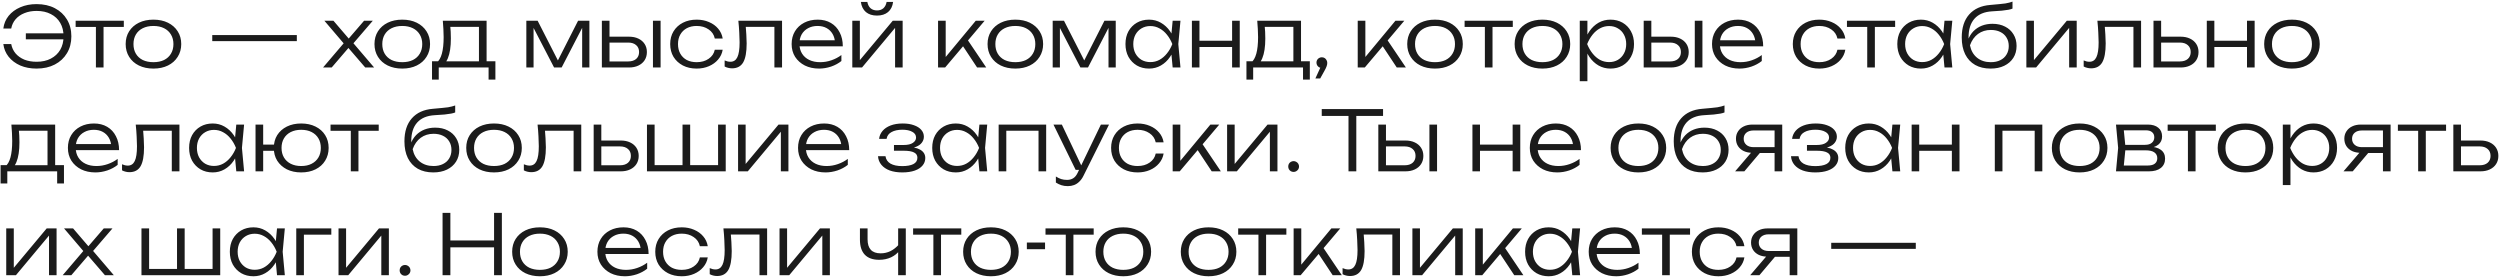 <?xml version="1.0" encoding="UTF-8"?> <svg xmlns="http://www.w3.org/2000/svg" width="963" height="107" viewBox="0 0 963 107" fill="none"><path d="M14.08 26.416C11.755 26.416 9.664 26.021 7.808 25.232C5.973 24.421 4.48 23.301 3.328 21.872C2.197 20.443 1.515 18.811 1.28 16.976H4.32C4.576 18.341 5.131 19.536 5.984 20.56C6.859 21.584 7.979 22.384 9.344 22.96C10.731 23.515 12.32 23.792 14.112 23.792C16.224 23.792 18.048 23.387 19.584 22.576C21.141 21.765 22.347 20.635 23.2 19.184C24.053 17.712 24.48 15.984 24.48 14C24.48 11.995 24.053 10.267 23.2 8.816C22.347 7.344 21.141 6.213 19.584 5.424C18.048 4.613 16.224 4.208 14.112 4.208C12.341 4.208 10.763 4.496 9.376 5.072C7.989 5.627 6.859 6.416 5.984 7.44C5.131 8.443 4.576 9.627 4.32 10.992H1.28C1.515 9.136 2.197 7.504 3.328 6.096C4.48 4.688 5.973 3.589 7.808 2.8C9.664 1.989 11.755 1.584 14.08 1.584C16.768 1.584 19.115 2.107 21.12 3.152C23.125 4.197 24.683 5.648 25.792 7.504C26.923 9.36 27.488 11.525 27.488 14C27.488 16.453 26.923 18.619 25.792 20.496C24.683 22.352 23.125 23.803 21.12 24.848C19.115 25.893 16.768 26.416 14.08 26.416ZM25.856 15.152H9.952V12.848H25.856V15.152ZM36.943 8.976H39.887V26H36.943V8.976ZM29.135 7.984H47.695V10.384H29.135V7.984ZM59.094 26.416C56.982 26.416 55.115 26.021 53.494 25.232C51.894 24.443 50.646 23.333 49.75 21.904C48.854 20.475 48.406 18.832 48.406 16.976C48.406 15.099 48.854 13.456 49.75 12.048C50.646 10.64 51.894 9.541 53.494 8.752C55.115 7.963 56.982 7.568 59.094 7.568C61.227 7.568 63.094 7.963 64.694 8.752C66.294 9.541 67.542 10.64 68.438 12.048C69.355 13.456 69.814 15.099 69.814 16.976C69.814 18.832 69.355 20.475 68.438 21.904C67.542 23.333 66.294 24.443 64.694 25.232C63.094 26.021 61.227 26.416 59.094 26.416ZM59.094 23.952C60.672 23.952 62.038 23.675 63.19 23.12C64.342 22.544 65.227 21.733 65.846 20.688C66.486 19.643 66.806 18.405 66.806 16.976C66.806 15.568 66.486 14.341 65.846 13.296C65.227 12.251 64.342 11.44 63.19 10.864C62.038 10.288 60.672 10 59.094 10C57.536 10 56.171 10.288 54.998 10.864C53.846 11.44 52.96 12.251 52.342 13.296C51.723 14.341 51.414 15.568 51.414 16.976C51.414 18.405 51.723 19.643 52.342 20.688C52.96 21.733 53.846 22.544 54.998 23.12C56.171 23.675 57.536 23.952 59.094 23.952ZM81.761 13.52H98.21V15.856H81.761V13.52ZM97.889 13.52H114.338V15.856H97.889V13.52ZM124.437 26L133.301 15.6L133.269 17.744L124.949 7.984H128.437L135.189 15.856H133.461L140.245 7.984H143.605L135.189 17.776L135.125 15.472L144.117 26H140.693L133.333 17.456H135.093L127.765 26H124.437ZM154.938 26.416C152.826 26.416 150.959 26.021 149.338 25.232C147.738 24.443 146.49 23.333 145.594 21.904C144.698 20.475 144.25 18.832 144.25 16.976C144.25 15.099 144.698 13.456 145.594 12.048C146.49 10.64 147.738 9.541 149.338 8.752C150.959 7.963 152.826 7.568 154.938 7.568C157.071 7.568 158.938 7.963 160.538 8.752C162.138 9.541 163.386 10.64 164.282 12.048C165.199 13.456 165.658 15.099 165.658 16.976C165.658 18.832 165.199 20.475 164.282 21.904C163.386 23.333 162.138 24.443 160.538 25.232C158.938 26.021 157.071 26.416 154.938 26.416ZM154.938 23.952C156.516 23.952 157.882 23.675 159.034 23.12C160.186 22.544 161.071 21.733 161.69 20.688C162.33 19.643 162.65 18.405 162.65 16.976C162.65 15.568 162.33 14.341 161.69 13.296C161.071 12.251 160.186 11.44 159.034 10.864C157.882 10.288 156.516 10 154.938 10C153.38 10 152.015 10.288 150.842 10.864C149.69 11.44 148.804 12.251 148.186 13.296C147.567 14.341 147.258 15.568 147.258 16.976C147.258 18.405 147.567 19.643 148.186 20.688C148.804 21.733 149.69 22.544 150.842 23.12C152.015 23.675 153.38 23.952 154.938 23.952ZM190.828 23.6V30.672H188.204V26H169.004V30.672H166.412V23.6H170.348L171.212 23.632H185.324L186.188 23.6H190.828ZM170.572 7.984H187.436V25.136H184.492V9.008L185.868 10.352H172.14L173.388 9.392C173.494 10.352 173.569 11.301 173.612 12.24C173.654 13.157 173.676 14.021 173.676 14.832C173.676 18.032 173.292 20.56 172.524 22.416C171.777 24.251 170.742 25.168 169.42 25.168L168.204 24.112C169.996 22.768 170.891 19.493 170.891 14.288C170.891 13.285 170.86 12.251 170.796 11.184C170.753 10.096 170.678 9.029 170.572 7.984ZM202.744 26V7.984H207.096L215.672 24.784H214.136L222.68 7.984H227.032V26H224.248V8.816H225.24L216.344 26H213.432L204.536 8.848H205.528V26H202.744ZM251.518 7.984H254.462V26H251.518V7.984ZM231.838 26V7.984H234.782V25.072L233.598 23.664H242.014C243.294 23.664 244.307 23.344 245.054 22.704C245.8 22.043 246.174 21.157 246.174 20.048C246.174 18.917 245.8 18.032 245.054 17.392C244.307 16.731 243.294 16.4 242.014 16.4H233.822V14.128H242.27C243.656 14.128 244.862 14.373 245.885 14.864C246.931 15.355 247.742 16.048 248.318 16.944C248.894 17.84 249.182 18.875 249.182 20.048C249.182 21.243 248.894 22.288 248.318 23.184C247.742 24.08 246.931 24.773 245.885 25.264C244.862 25.755 243.656 26 242.27 26H231.838ZM278.38 19.152C278.145 20.581 277.558 21.84 276.62 22.928C275.702 24.016 274.529 24.869 273.1 25.488C271.67 26.107 270.092 26.416 268.364 26.416C266.358 26.416 264.588 26.021 263.052 25.232C261.516 24.421 260.31 23.312 259.436 21.904C258.582 20.475 258.156 18.832 258.156 16.976C258.156 15.12 258.582 13.488 259.436 12.08C260.31 10.651 261.516 9.541 263.052 8.752C264.588 7.963 266.358 7.568 268.364 7.568C270.092 7.568 271.67 7.877 273.1 8.496C274.529 9.093 275.702 9.936 276.62 11.024C277.558 12.112 278.145 13.381 278.38 14.832H275.34C275.02 13.339 274.22 12.165 272.94 11.312C271.681 10.437 270.156 10 268.364 10C266.913 10 265.644 10.288 264.556 10.864C263.489 11.44 262.657 12.251 262.06 13.296C261.462 14.32 261.164 15.547 261.164 16.976C261.164 18.405 261.462 19.643 262.06 20.688C262.657 21.733 263.489 22.544 264.556 23.12C265.644 23.675 266.913 23.952 268.364 23.952C270.177 23.952 271.713 23.515 272.972 22.64C274.252 21.765 275.041 20.603 275.34 19.152H278.38ZM284.412 7.984H301.244V26H298.3V9.008L299.644 10.352H285.948L287.196 9.328C287.324 10.672 287.42 11.995 287.484 13.296C287.569 14.576 287.612 15.717 287.612 16.72C287.612 20.069 287.164 22.512 286.268 24.048C285.372 25.563 283.942 26.32 281.98 26.32C281.468 26.32 280.966 26.256 280.476 26.128C280.006 26.021 279.558 25.851 279.132 25.616V23.28C279.516 23.429 279.889 23.557 280.252 23.664C280.636 23.749 280.998 23.792 281.34 23.792C282.577 23.792 283.473 23.205 284.028 22.032C284.604 20.859 284.892 18.949 284.892 16.304C284.892 15.216 284.849 13.968 284.764 12.56C284.7 11.131 284.582 9.605 284.412 7.984ZM315.529 26.416C313.46 26.416 311.625 26.021 310.025 25.232C308.446 24.421 307.198 23.312 306.281 21.904C305.385 20.475 304.937 18.832 304.937 16.976C304.937 15.099 305.364 13.456 306.217 12.048C307.07 10.64 308.254 9.541 309.769 8.752C311.284 7.963 313.022 7.568 314.985 7.568C316.926 7.568 318.622 7.995 320.073 8.848C321.524 9.701 322.644 10.907 323.433 12.464C324.244 14 324.649 15.792 324.649 17.84H307.177V15.504H323.401L321.673 16.56C321.609 15.216 321.289 14.053 320.713 13.072C320.137 12.091 319.358 11.333 318.377 10.8C317.396 10.267 316.254 10 314.953 10C313.545 10 312.318 10.288 311.273 10.864C310.228 11.419 309.406 12.208 308.809 13.232C308.233 14.256 307.945 15.461 307.945 16.848C307.945 18.299 308.276 19.557 308.937 20.624C309.598 21.691 310.526 22.512 311.721 23.088C312.916 23.664 314.324 23.952 315.945 23.952C317.417 23.952 318.857 23.707 320.265 23.216C321.694 22.725 322.974 22.053 324.105 21.2V23.504C322.996 24.4 321.673 25.115 320.137 25.648C318.601 26.16 317.065 26.416 315.529 26.416ZM328.306 26V7.984H331.218V24.656L330.098 24.496L343.89 7.984H347.698V26H344.786V9.168L345.938 9.36L332.05 26H328.306ZM337.81 6C336.061 6 334.642 5.552 333.554 4.656C332.488 3.739 331.837 2.437 331.602 0.752H334.098C334.29 1.797 334.706 2.608 335.346 3.184C336.008 3.739 336.829 4.016 337.81 4.016C338.813 4.016 339.634 3.739 340.274 3.184C340.914 2.608 341.33 1.797 341.522 0.752H344.018C343.805 2.437 343.154 3.739 342.066 4.656C340.978 5.552 339.56 6 337.81 6ZM361.338 26V7.984H364.282V23.344L363.386 23.024L375.866 7.984H379.29L364.058 26H361.338ZM376.378 26L370.426 17.008L372.346 14.8L379.898 26H376.378ZM391.094 26.416C388.982 26.416 387.115 26.021 385.494 25.232C383.894 24.443 382.646 23.333 381.75 21.904C380.854 20.475 380.406 18.832 380.406 16.976C380.406 15.099 380.854 13.456 381.75 12.048C382.646 10.64 383.894 9.541 385.494 8.752C387.115 7.963 388.982 7.568 391.094 7.568C393.227 7.568 395.094 7.963 396.694 8.752C398.294 9.541 399.542 10.64 400.438 12.048C401.355 13.456 401.814 15.099 401.814 16.976C401.814 18.832 401.355 20.475 400.438 21.904C399.542 23.333 398.294 24.443 396.694 25.232C395.094 26.021 393.227 26.416 391.094 26.416ZM391.094 23.952C392.672 23.952 394.038 23.675 395.19 23.12C396.342 22.544 397.227 21.733 397.846 20.688C398.486 19.643 398.806 18.405 398.806 16.976C398.806 15.568 398.486 14.341 397.846 13.296C397.227 12.251 396.342 11.44 395.19 10.864C394.038 10.288 392.672 10 391.094 10C389.536 10 388.171 10.288 386.998 10.864C385.846 11.44 384.96 12.251 384.342 13.296C383.723 14.341 383.414 15.568 383.414 16.976C383.414 18.405 383.723 19.643 384.342 20.688C384.96 21.733 385.846 22.544 386.998 23.12C388.171 23.675 389.536 23.952 391.094 23.952ZM405.494 26V7.984H409.846L418.422 24.784H416.886L425.43 7.984H429.782V26H426.998V8.816H427.99L419.094 26H416.182L407.286 8.848H408.278V26H405.494ZM451.708 26L451.068 19.184L451.868 16.976L451.068 14.8L451.708 7.984H454.716L453.884 16.976L454.716 26H451.708ZM452.86 16.976C452.39 18.853 451.665 20.507 450.684 21.936C449.724 23.344 448.55 24.443 447.164 25.232C445.798 26.021 444.284 26.416 442.62 26.416C440.849 26.416 439.281 26.021 437.916 25.232C436.55 24.421 435.473 23.312 434.684 21.904C433.916 20.475 433.532 18.832 433.532 16.976C433.532 15.099 433.916 13.456 434.684 12.048C435.473 10.64 436.55 9.541 437.916 8.752C439.281 7.963 440.849 7.568 442.62 7.568C444.284 7.568 445.798 7.963 447.164 8.752C448.55 9.541 449.734 10.64 450.716 12.048C451.697 13.456 452.412 15.099 452.86 16.976ZM436.54 16.976C436.54 18.341 436.817 19.547 437.372 20.592C437.948 21.637 438.726 22.459 439.708 23.056C440.71 23.632 441.841 23.92 443.1 23.92C444.38 23.92 445.553 23.632 446.62 23.056C447.708 22.459 448.668 21.637 449.5 20.592C450.353 19.547 451.046 18.341 451.58 16.976C451.046 15.611 450.353 14.405 449.5 13.36C448.668 12.315 447.708 11.504 446.62 10.928C445.553 10.331 444.38 10.032 443.1 10.032C441.841 10.032 440.71 10.331 439.708 10.928C438.726 11.504 437.948 12.315 437.372 13.36C436.817 14.405 436.54 15.611 436.54 16.976ZM459.119 7.984H462.031V26H459.119V7.984ZM474.607 7.984H477.551V26H474.607V7.984ZM460.751 15.696H475.983V18.096H460.751V15.696ZM504.546 23.6V30.672H501.922V26H482.722V30.672H480.13V23.6H484.066L484.93 23.632H499.042L499.906 23.6H504.546ZM484.29 7.984H501.154V25.136H498.21V9.008L499.586 10.352H485.858L487.106 9.392C487.213 10.352 487.288 11.301 487.33 12.24C487.373 13.157 487.394 14.021 487.394 14.832C487.394 18.032 487.01 20.56 486.242 22.416C485.496 24.251 484.461 25.168 483.138 25.168L481.922 24.112C483.714 22.768 484.61 19.493 484.61 14.288C484.61 13.285 484.578 12.251 484.514 11.184C484.472 10.096 484.397 9.029 484.29 7.984ZM506.686 30.224L509.022 25.104L509.182 26.16C508.776 26.16 508.414 26.075 508.094 25.904C507.795 25.712 507.55 25.456 507.358 25.136C507.187 24.816 507.102 24.475 507.102 24.112C507.102 23.728 507.187 23.387 507.358 23.088C507.55 22.768 507.795 22.523 508.094 22.352C508.414 22.16 508.766 22.064 509.15 22.064C509.576 22.064 509.939 22.16 510.238 22.352C510.558 22.544 510.803 22.811 510.974 23.152C511.166 23.472 511.262 23.835 511.262 24.24C511.262 24.667 511.176 25.104 511.006 25.552C510.856 26 510.568 26.597 510.141 27.344L508.542 30.224H506.686ZM522.994 26V7.984H525.938V23.344L525.042 23.024L537.522 7.984H540.946L525.714 26H522.994ZM538.034 26L532.082 17.008L534.002 14.8L541.554 26H538.034ZM552.75 26.416C550.638 26.416 548.771 26.021 547.15 25.232C545.55 24.443 544.302 23.333 543.406 21.904C542.51 20.475 542.062 18.832 542.062 16.976C542.062 15.099 542.51 13.456 543.406 12.048C544.302 10.64 545.55 9.541 547.15 8.752C548.771 7.963 550.638 7.568 552.75 7.568C554.883 7.568 556.75 7.963 558.35 8.752C559.95 9.541 561.198 10.64 562.094 12.048C563.011 13.456 563.47 15.099 563.47 16.976C563.47 18.832 563.011 20.475 562.094 21.904C561.198 23.333 559.95 24.443 558.35 25.232C556.75 26.021 554.883 26.416 552.75 26.416ZM552.75 23.952C554.329 23.952 555.694 23.675 556.846 23.12C557.998 22.544 558.883 21.733 559.502 20.688C560.142 19.643 560.462 18.405 560.462 16.976C560.462 15.568 560.142 14.341 559.502 13.296C558.883 12.251 557.998 11.44 556.846 10.864C555.694 10.288 554.329 10 552.75 10C551.193 10 549.827 10.288 548.654 10.864C547.502 11.44 546.617 12.251 545.998 13.296C545.379 14.341 545.07 15.568 545.07 16.976C545.07 18.405 545.379 19.643 545.998 20.688C546.617 21.733 547.502 22.544 548.654 23.12C549.827 23.675 551.193 23.952 552.75 23.952ZM571.974 8.976H574.918V26H571.974V8.976ZM564.166 7.984H582.726V10.384H564.166V7.984ZM594.125 26.416C592.013 26.416 590.146 26.021 588.525 25.232C586.925 24.443 585.677 23.333 584.781 21.904C583.885 20.475 583.437 18.832 583.437 16.976C583.437 15.099 583.885 13.456 584.781 12.048C585.677 10.64 586.925 9.541 588.525 8.752C590.146 7.963 592.013 7.568 594.125 7.568C596.258 7.568 598.125 7.963 599.725 8.752C601.325 9.541 602.573 10.64 603.469 12.048C604.386 13.456 604.845 15.099 604.845 16.976C604.845 18.832 604.386 20.475 603.469 21.904C602.573 23.333 601.325 24.443 599.725 25.232C598.125 26.021 596.258 26.416 594.125 26.416ZM594.125 23.952C595.704 23.952 597.069 23.675 598.221 23.12C599.373 22.544 600.258 21.733 600.877 20.688C601.517 19.643 601.837 18.405 601.837 16.976C601.837 15.568 601.517 14.341 600.877 13.296C600.258 12.251 599.373 11.44 598.221 10.864C597.069 10.288 595.704 10 594.125 10C592.568 10 591.202 10.288 590.029 10.864C588.877 11.44 587.992 12.251 587.373 13.296C586.754 14.341 586.445 15.568 586.445 16.976C586.445 18.405 586.754 19.643 587.373 20.688C587.992 21.733 588.877 22.544 590.029 23.12C591.202 23.675 592.568 23.952 594.125 23.952ZM608.525 7.984H611.469V14.8L611.309 15.376V18.288L611.469 19.216V31.28H608.525V7.984ZM610.093 16.976C610.562 15.099 611.277 13.456 612.237 12.048C613.218 10.64 614.392 9.541 615.757 8.752C617.144 7.963 618.669 7.568 620.333 7.568C622.104 7.568 623.672 7.963 625.037 8.752C626.402 9.541 627.469 10.64 628.237 12.048C629.026 13.456 629.421 15.099 629.421 16.976C629.421 18.832 629.026 20.475 628.237 21.904C627.469 23.312 626.402 24.421 625.037 25.232C623.672 26.021 622.104 26.416 620.333 26.416C618.669 26.416 617.144 26.021 615.757 25.232C614.392 24.443 613.218 23.344 612.237 21.936C611.277 20.507 610.562 18.853 610.093 16.976ZM626.413 16.976C626.413 15.611 626.125 14.405 625.549 13.36C624.994 12.315 624.216 11.504 623.213 10.928C622.232 10.331 621.112 10.032 619.853 10.032C618.573 10.032 617.389 10.331 616.301 10.928C615.234 11.504 614.285 12.315 613.453 13.36C612.621 14.405 611.928 15.611 611.373 16.976C611.928 18.341 612.621 19.547 613.453 20.592C614.285 21.637 615.234 22.459 616.301 23.056C617.389 23.632 618.573 23.92 619.853 23.92C621.112 23.92 622.232 23.632 623.213 23.056C624.216 22.459 624.994 21.637 625.549 20.592C626.125 19.547 626.413 18.341 626.413 16.976ZM652.83 7.984H655.774V26H652.83V7.984ZM633.15 26V7.984H636.094V25.072L634.91 23.664H643.326C644.606 23.664 645.619 23.344 646.366 22.704C647.113 22.043 647.486 21.157 647.486 20.048C647.486 18.917 647.113 18.032 646.366 17.392C645.619 16.731 644.606 16.4 643.326 16.4H635.134V14.128H643.582C644.969 14.128 646.174 14.373 647.198 14.864C648.243 15.355 649.054 16.048 649.63 16.944C650.206 17.84 650.494 18.875 650.494 20.048C650.494 21.243 650.206 22.288 649.63 23.184C649.054 24.08 648.243 24.773 647.198 25.264C646.174 25.755 644.969 26 643.582 26H633.15ZM670.06 26.416C667.991 26.416 666.156 26.021 664.556 25.232C662.978 24.421 661.73 23.312 660.812 21.904C659.916 20.475 659.468 18.832 659.468 16.976C659.468 15.099 659.895 13.456 660.748 12.048C661.602 10.64 662.786 9.541 664.3 8.752C665.815 7.963 667.554 7.568 669.516 7.568C671.458 7.568 673.154 7.995 674.604 8.848C676.055 9.701 677.175 10.907 677.964 12.464C678.775 14 679.18 15.792 679.18 17.84H661.708V15.504H677.932L676.204 16.56C676.14 15.216 675.82 14.053 675.244 13.072C674.668 12.091 673.89 11.333 672.908 10.8C671.927 10.267 670.786 10 669.484 10C668.076 10 666.85 10.288 665.804 10.864C664.759 11.419 663.938 12.208 663.34 13.232C662.764 14.256 662.476 15.461 662.476 16.848C662.476 18.299 662.807 19.557 663.468 20.624C664.13 21.691 665.058 22.512 666.252 23.088C667.447 23.664 668.855 23.952 670.476 23.952C671.948 23.952 673.388 23.707 674.796 23.216C676.226 22.725 677.506 22.053 678.636 21.2V23.504C677.527 24.4 676.204 25.115 674.668 25.648C673.132 26.16 671.596 26.416 670.06 26.416ZM710.817 19.152C710.583 20.581 709.996 21.84 709.057 22.928C708.14 24.016 706.967 24.869 705.537 25.488C704.108 26.107 702.529 26.416 700.801 26.416C698.796 26.416 697.025 26.021 695.489 25.232C693.953 24.421 692.748 23.312 691.873 21.904C691.02 20.475 690.593 18.832 690.593 16.976C690.593 15.12 691.02 13.488 691.873 12.08C692.748 10.651 693.953 9.541 695.489 8.752C697.025 7.963 698.796 7.568 700.801 7.568C702.529 7.568 704.108 7.877 705.537 8.496C706.967 9.093 708.14 9.936 709.057 11.024C709.996 12.112 710.583 13.381 710.817 14.832H707.777C707.457 13.339 706.657 12.165 705.377 11.312C704.119 10.437 702.593 10 700.801 10C699.351 10 698.081 10.288 696.993 10.864C695.927 11.44 695.095 12.251 694.497 13.296C693.9 14.32 693.601 15.547 693.601 16.976C693.601 18.405 693.9 19.643 694.497 20.688C695.095 21.733 695.927 22.544 696.993 23.12C698.081 23.675 699.351 23.952 700.801 23.952C702.615 23.952 704.151 23.515 705.409 22.64C706.689 21.765 707.479 20.603 707.777 19.152H710.817ZM719.255 8.976H722.199V26H719.255V8.976ZM711.447 7.984H730.007V10.384H711.447V7.984ZM749.02 26L748.38 19.184L749.18 16.976L748.38 14.8L749.02 7.984H752.028L751.196 16.976L752.028 26H749.02ZM750.172 16.976C749.703 18.853 748.977 20.507 747.996 21.936C747.036 23.344 745.863 24.443 744.476 25.232C743.111 26.021 741.596 26.416 739.932 26.416C738.161 26.416 736.593 26.021 735.228 25.232C733.863 24.421 732.785 23.312 731.996 21.904C731.228 20.475 730.844 18.832 730.844 16.976C730.844 15.099 731.228 13.456 731.996 12.048C732.785 10.64 733.863 9.541 735.228 8.752C736.593 7.963 738.161 7.568 739.932 7.568C741.596 7.568 743.111 7.963 744.476 8.752C745.863 9.541 747.047 10.64 748.028 12.048C749.009 13.456 749.724 15.099 750.172 16.976ZM733.852 16.976C733.852 18.341 734.129 19.547 734.684 20.592C735.26 21.637 736.039 22.459 737.02 23.056C738.023 23.632 739.153 23.92 740.412 23.92C741.692 23.92 742.865 23.632 743.932 23.056C745.02 22.459 745.98 21.637 746.812 20.592C747.665 19.547 748.359 18.341 748.892 16.976C748.359 15.611 747.665 14.405 746.812 13.36C745.98 12.315 745.02 11.504 743.932 10.928C742.865 10.331 741.692 10.032 740.412 10.032C739.153 10.032 738.023 10.331 737.02 10.928C736.039 11.504 735.26 12.315 734.684 13.36C734.129 14.405 733.852 15.611 733.852 16.976ZM766.799 26.416C764.474 26.416 762.479 25.947 760.815 25.008C759.151 24.048 757.871 22.672 756.975 20.88C756.101 19.088 755.663 16.944 755.663 14.448C755.663 10.693 756.613 7.739 758.511 5.584C760.431 3.408 763.151 2.181 766.671 1.904C768.079 1.776 769.242 1.669 770.159 1.584C771.098 1.499 771.866 1.413 772.463 1.328C773.061 1.221 773.562 1.115 773.967 1.008C774.394 0.901 774.81 0.773 775.215 0.624V3.312C774.831 3.483 774.309 3.632 773.647 3.76C772.986 3.888 772.133 4.005 771.087 4.112C770.063 4.197 768.805 4.283 767.311 4.368C764.367 4.539 762.127 5.477 760.591 7.184C759.055 8.891 758.287 11.301 758.287 14.416V15.6L758.031 15.472C758.543 14.128 759.247 12.987 760.143 12.048C761.061 11.109 762.138 10.395 763.375 9.904C764.634 9.413 766.01 9.168 767.503 9.168C769.359 9.168 770.981 9.531 772.367 10.256C773.754 10.96 774.831 11.952 775.599 13.232C776.389 14.512 776.783 15.995 776.783 17.68C776.783 19.451 776.367 20.987 775.535 22.288C774.703 23.589 773.541 24.603 772.047 25.328C770.554 26.053 768.805 26.416 766.799 26.416ZM766.863 23.952C768.271 23.952 769.487 23.696 770.511 23.184C771.557 22.672 772.357 21.947 772.911 21.008C773.487 20.069 773.775 18.981 773.775 17.744C773.775 16.485 773.487 15.397 772.911 14.48C772.357 13.541 771.557 12.816 770.511 12.304C769.487 11.792 768.271 11.536 766.863 11.536C764.986 11.536 763.343 12.048 761.935 13.072C760.549 14.096 759.514 15.557 758.831 17.456C759.237 19.483 760.143 21.072 761.551 22.224C762.981 23.376 764.751 23.952 766.863 23.952ZM780.556 26V7.984H783.468V24.656L782.348 24.496L796.14 7.984H799.948V26H797.036V9.168L798.188 9.36L784.3 26H780.556ZM807.912 7.984H824.744V26H821.8V9.008L823.144 10.352H809.448L810.696 9.328C810.824 10.672 810.92 11.995 810.984 13.296C811.069 14.576 811.112 15.717 811.112 16.72C811.112 20.069 810.664 22.512 809.768 24.048C808.872 25.563 807.442 26.32 805.48 26.32C804.968 26.32 804.466 26.256 803.976 26.128C803.506 26.021 803.058 25.851 802.632 25.616V23.28C803.016 23.429 803.389 23.557 803.752 23.664C804.136 23.749 804.498 23.792 804.84 23.792C806.077 23.792 806.973 23.205 807.528 22.032C808.104 20.859 808.392 18.949 808.392 16.304C808.392 15.216 808.349 13.968 808.264 12.56C808.2 11.131 808.082 9.605 807.912 7.984ZM829.525 26V7.984H832.469V25.072L831.285 23.664H839.701C840.981 23.664 841.994 23.344 842.741 22.704C843.488 22.043 843.861 21.157 843.861 20.048C843.861 18.917 843.488 18.032 842.741 17.392C841.994 16.731 840.981 16.4 839.701 16.4H831.509V14.128H839.957C841.344 14.128 842.549 14.373 843.573 14.864C844.618 15.355 845.429 16.048 846.005 16.944C846.581 17.84 846.869 18.875 846.869 20.048C846.869 21.243 846.581 22.288 846.005 23.184C845.429 24.08 844.618 24.773 843.573 25.264C842.549 25.755 841.344 26 839.957 26H829.525ZM850.056 7.984H852.968V26H850.056V7.984ZM865.544 7.984H868.488V26H865.544V7.984ZM851.688 15.696H866.92V18.096H851.688V15.696ZM882.844 26.416C880.732 26.416 878.865 26.021 877.244 25.232C875.644 24.443 874.396 23.333 873.5 21.904C872.604 20.475 872.156 18.832 872.156 16.976C872.156 15.099 872.604 13.456 873.5 12.048C874.396 10.64 875.644 9.541 877.244 8.752C878.865 7.963 880.732 7.568 882.844 7.568C884.977 7.568 886.844 7.963 888.444 8.752C890.044 9.541 891.292 10.64 892.188 12.048C893.105 13.456 893.564 15.099 893.564 16.976C893.564 18.832 893.105 20.475 892.188 21.904C891.292 23.333 890.044 24.443 888.444 25.232C886.844 26.021 884.977 26.416 882.844 26.416ZM882.844 23.952C884.422 23.952 885.788 23.675 886.94 23.12C888.092 22.544 888.977 21.733 889.596 20.688C890.236 19.643 890.556 18.405 890.556 16.976C890.556 15.568 890.236 14.341 889.596 13.296C888.977 12.251 888.092 11.44 886.94 10.864C885.788 10.288 884.422 10 882.844 10C881.286 10 879.921 10.288 878.748 10.864C877.596 11.44 876.71 12.251 876.092 13.296C875.473 14.341 875.164 15.568 875.164 16.976C875.164 18.405 875.473 19.643 876.092 20.688C876.71 21.733 877.596 22.544 878.748 23.12C879.921 23.675 881.286 23.952 882.844 23.952ZM24.64 63.6V70.672H22.016V66H2.816V70.672H0.224V63.6H4.16L5.024 63.632H19.136L20 63.6H24.64ZM4.384 47.984H21.248V65.136H18.304V49.008L19.68 50.352H5.952L7.2 49.392C7.307 50.352 7.381 51.301 7.424 52.24C7.467 53.157 7.488 54.021 7.488 54.832C7.488 58.032 7.104 60.56 6.336 62.416C5.589 64.251 4.555 65.168 3.232 65.168L2.016 64.112C3.808 62.768 4.704 59.493 4.704 54.288C4.704 53.285 4.672 52.251 4.608 51.184C4.565 50.096 4.491 49.029 4.384 47.984ZM36.748 66.416C34.678 66.416 32.844 66.021 31.244 65.232C29.665 64.421 28.417 63.312 27.5 61.904C26.604 60.475 26.156 58.832 26.156 56.976C26.156 55.099 26.582 53.456 27.436 52.048C28.289 50.64 29.473 49.541 30.988 48.752C32.502 47.963 34.241 47.568 36.204 47.568C38.145 47.568 39.841 47.995 41.292 48.848C42.742 49.701 43.862 50.907 44.652 52.464C45.462 54 45.868 55.792 45.868 57.84H28.396V55.504H44.62L42.892 56.56C42.828 55.216 42.508 54.053 41.932 53.072C41.356 52.091 40.577 51.333 39.596 50.8C38.614 50.267 37.473 50 36.172 50C34.764 50 33.537 50.288 32.492 50.864C31.446 51.419 30.625 52.208 30.028 53.232C29.452 54.256 29.164 55.461 29.164 56.848C29.164 58.299 29.494 59.557 30.156 60.624C30.817 61.691 31.745 62.512 32.94 63.088C34.134 63.664 35.542 63.952 37.164 63.952C38.636 63.952 40.076 63.707 41.484 63.216C42.913 62.725 44.193 62.053 45.324 61.2V63.504C44.214 64.4 42.892 65.115 41.356 65.648C39.82 66.16 38.284 66.416 36.748 66.416ZM52.287 47.984H69.119V66H66.175V49.008L67.519 50.352H53.823L55.071 49.328C55.199 50.672 55.295 51.995 55.359 53.296C55.444 54.576 55.487 55.717 55.487 56.72C55.487 60.069 55.039 62.512 54.143 64.048C53.247 65.563 51.817 66.32 49.855 66.32C49.343 66.32 48.841 66.256 48.351 66.128C47.881 66.021 47.433 65.851 47.007 65.616V63.28C47.391 63.429 47.764 63.557 48.127 63.664C48.511 63.749 48.873 63.792 49.215 63.792C50.452 63.792 51.348 63.205 51.903 62.032C52.479 60.859 52.767 58.949 52.767 56.304C52.767 55.216 52.724 53.968 52.639 52.56C52.575 51.131 52.457 49.605 52.287 47.984ZM91.02 66L90.38 59.184L91.18 56.976L90.38 54.8L91.02 47.984H94.028L93.196 56.976L94.028 66H91.02ZM92.172 56.976C91.703 58.853 90.977 60.507 89.996 61.936C89.036 63.344 87.863 64.443 86.476 65.232C85.111 66.021 83.596 66.416 81.932 66.416C80.161 66.416 78.593 66.021 77.228 65.232C75.863 64.421 74.785 63.312 73.996 61.904C73.228 60.475 72.844 58.832 72.844 56.976C72.844 55.099 73.228 53.456 73.996 52.048C74.785 50.64 75.863 49.541 77.228 48.752C78.593 47.963 80.161 47.568 81.932 47.568C83.596 47.568 85.111 47.963 86.476 48.752C87.863 49.541 89.047 50.64 90.028 52.048C91.009 53.456 91.724 55.099 92.172 56.976ZM75.852 56.976C75.852 58.341 76.129 59.547 76.684 60.592C77.26 61.637 78.039 62.459 79.02 63.056C80.023 63.632 81.153 63.92 82.412 63.92C83.692 63.92 84.865 63.632 85.932 63.056C87.02 62.459 87.98 61.637 88.812 60.592C89.665 59.547 90.359 58.341 90.892 56.976C90.359 55.611 89.665 54.405 88.812 53.36C87.98 52.315 87.02 51.504 85.932 50.928C84.865 50.331 83.692 50.032 82.412 50.032C81.153 50.032 80.023 50.331 79.02 50.928C78.039 51.504 77.26 52.315 76.684 53.36C76.129 54.405 75.852 55.611 75.852 56.976ZM115.999 66.416C113.93 66.416 112.095 66.021 110.495 65.232C108.917 64.421 107.679 63.312 106.783 61.904C105.909 60.496 105.471 58.853 105.471 56.976C105.471 55.099 105.909 53.456 106.783 52.048C107.679 50.64 108.917 49.541 110.495 48.752C112.095 47.963 113.93 47.568 115.999 47.568C118.111 47.568 119.957 47.963 121.535 48.752C123.135 49.541 124.373 50.64 125.247 52.048C126.143 53.456 126.591 55.099 126.591 56.976C126.591 58.832 126.143 60.475 125.247 61.904C124.373 63.333 123.135 64.443 121.535 65.232C119.957 66.021 118.111 66.416 115.999 66.416ZM98.431 66V47.984H101.375V66H98.431ZM99.999 58.096V55.696H107.199V58.096H99.999ZM115.999 63.952C117.578 63.952 118.922 63.664 120.031 63.088C121.162 62.512 122.037 61.701 122.655 60.656C123.274 59.611 123.583 58.384 123.583 56.976C123.583 55.568 123.274 54.341 122.655 53.296C122.037 52.251 121.162 51.44 120.031 50.864C118.922 50.288 117.578 50 115.999 50C114.485 50 113.151 50.288 111.999 50.864C110.869 51.44 109.994 52.251 109.375 53.296C108.757 54.341 108.447 55.568 108.447 56.976C108.447 58.384 108.757 59.611 109.375 60.656C109.994 61.701 110.869 62.512 111.999 63.088C113.151 63.664 114.485 63.952 115.999 63.952ZM135.13 48.976H138.074V66H135.13V48.976ZM127.322 47.984H145.882V50.384H127.322V47.984ZM166.924 66.416C164.599 66.416 162.604 65.947 160.94 65.008C159.276 64.048 157.996 62.672 157.1 60.88C156.226 59.088 155.788 56.944 155.788 54.448C155.788 50.693 156.738 47.739 158.636 45.584C160.556 43.408 163.276 42.181 166.796 41.904C168.204 41.776 169.367 41.669 170.284 41.584C171.223 41.499 171.991 41.413 172.588 41.328C173.186 41.221 173.687 41.115 174.092 41.008C174.519 40.901 174.935 40.773 175.34 40.624V43.312C174.956 43.483 174.434 43.632 173.772 43.76C173.111 43.888 172.258 44.005 171.212 44.112C170.188 44.197 168.93 44.283 167.436 44.368C164.492 44.539 162.252 45.477 160.716 47.184C159.18 48.891 158.412 51.301 158.412 54.416V55.6L158.156 55.472C158.668 54.128 159.372 52.987 160.268 52.048C161.186 51.109 162.263 50.395 163.5 49.904C164.759 49.413 166.135 49.168 167.628 49.168C169.484 49.168 171.106 49.531 172.492 50.256C173.879 50.96 174.956 51.952 175.724 53.232C176.514 54.512 176.908 55.995 176.908 57.68C176.908 59.451 176.492 60.987 175.66 62.288C174.828 63.589 173.666 64.603 172.172 65.328C170.679 66.053 168.93 66.416 166.924 66.416ZM166.988 63.952C168.396 63.952 169.612 63.696 170.636 63.184C171.682 62.672 172.482 61.947 173.036 61.008C173.612 60.069 173.9 58.981 173.9 57.744C173.9 56.485 173.612 55.397 173.036 54.48C172.482 53.541 171.682 52.816 170.636 52.304C169.612 51.792 168.396 51.536 166.988 51.536C165.111 51.536 163.468 52.048 162.06 53.072C160.674 54.096 159.639 55.557 158.956 57.456C159.362 59.483 160.268 61.072 161.676 62.224C163.106 63.376 164.876 63.952 166.988 63.952ZM190.281 66.416C188.169 66.416 186.303 66.021 184.681 65.232C183.081 64.443 181.833 63.333 180.937 61.904C180.041 60.475 179.593 58.832 179.593 56.976C179.593 55.099 180.041 53.456 180.937 52.048C181.833 50.64 183.081 49.541 184.681 48.752C186.303 47.963 188.169 47.568 190.281 47.568C192.415 47.568 194.281 47.963 195.881 48.752C197.481 49.541 198.729 50.64 199.625 52.048C200.543 53.456 201.001 55.099 201.001 56.976C201.001 58.832 200.543 60.475 199.625 61.904C198.729 63.333 197.481 64.443 195.881 65.232C194.281 66.021 192.415 66.416 190.281 66.416ZM190.281 63.952C191.86 63.952 193.225 63.675 194.377 63.12C195.529 62.544 196.415 61.733 197.033 60.688C197.673 59.643 197.993 58.405 197.993 56.976C197.993 55.568 197.673 54.341 197.033 53.296C196.415 52.251 195.529 51.44 194.377 50.864C193.225 50.288 191.86 50 190.281 50C188.724 50 187.359 50.288 186.185 50.864C185.033 51.44 184.148 52.251 183.529 53.296C182.911 54.341 182.601 55.568 182.601 56.976C182.601 58.405 182.911 59.643 183.529 60.688C184.148 61.733 185.033 62.544 186.185 63.12C187.359 63.675 188.724 63.952 190.281 63.952ZM207.068 47.984H223.9V66H220.956V49.008L222.3 50.352H208.604L209.852 49.328C209.98 50.672 210.076 51.995 210.14 53.296C210.225 54.576 210.268 55.717 210.268 56.72C210.268 60.069 209.82 62.512 208.924 64.048C208.028 65.563 206.599 66.32 204.636 66.32C204.124 66.32 203.623 66.256 203.132 66.128C202.663 66.021 202.215 65.851 201.788 65.616V63.28C202.172 63.429 202.545 63.557 202.908 63.664C203.292 63.749 203.655 63.792 203.996 63.792C205.233 63.792 206.129 63.205 206.684 62.032C207.26 60.859 207.548 58.949 207.548 56.304C207.548 55.216 207.505 53.968 207.42 52.56C207.356 51.131 207.239 49.605 207.068 47.984ZM228.681 66V47.984H231.625V65.072L230.441 63.664H238.857C240.137 63.664 241.151 63.344 241.897 62.704C242.644 62.043 243.017 61.157 243.017 60.048C243.017 58.917 242.644 58.032 241.897 57.392C241.151 56.731 240.137 56.4 238.857 56.4H230.665V54.128H239.113C240.5 54.128 241.705 54.373 242.729 54.864C243.775 55.355 244.585 56.048 245.161 56.944C245.737 57.84 246.025 58.875 246.025 60.048C246.025 61.243 245.737 62.288 245.161 63.184C244.585 64.08 243.775 64.773 242.729 65.264C241.705 65.755 240.5 66 239.113 66H228.681ZM249.213 66V47.984H252.157V64.528L251.101 63.6H263.485L262.909 64.528V47.984H265.853V64.528L265.117 63.6H277.629L276.605 64.528V47.984H279.549V66H249.213ZM284.306 66V47.984H287.218V64.656L286.098 64.496L299.89 47.984H303.698V66H300.786V49.168L301.938 49.36L288.05 66H284.306ZM317.998 66.416C315.928 66.416 314.094 66.021 312.494 65.232C310.915 64.421 309.667 63.312 308.75 61.904C307.854 60.475 307.406 58.832 307.406 56.976C307.406 55.099 307.832 53.456 308.686 52.048C309.539 50.64 310.723 49.541 312.238 48.752C313.752 47.963 315.491 47.568 317.454 47.568C319.395 47.568 321.091 47.995 322.542 48.848C323.992 49.701 325.112 50.907 325.902 52.464C326.712 54 327.118 55.792 327.118 57.84H309.646V55.504H325.87L324.142 56.56C324.078 55.216 323.758 54.053 323.182 53.072C322.606 52.091 321.827 51.333 320.846 50.8C319.864 50.267 318.723 50 317.422 50C316.014 50 314.787 50.288 313.742 50.864C312.696 51.419 311.875 52.208 311.278 53.232C310.702 54.256 310.414 55.461 310.414 56.848C310.414 58.299 310.744 59.557 311.406 60.624C312.067 61.691 312.995 62.512 314.19 63.088C315.384 63.664 316.792 63.952 318.414 63.952C319.886 63.952 321.326 63.707 322.734 63.216C324.163 62.725 325.443 62.053 326.574 61.2V63.504C325.464 64.4 324.142 65.115 322.606 65.648C321.07 66.16 319.534 66.416 317.998 66.416ZM347.523 66.416C345.731 66.416 344.141 66.171 342.755 65.68C341.389 65.168 340.312 64.443 339.523 63.504C338.733 62.565 338.296 61.456 338.211 60.176H341.091C341.261 61.413 341.901 62.363 343.011 63.024C344.141 63.664 345.645 63.984 347.523 63.984C349.357 63.984 350.787 63.728 351.811 63.216C352.856 62.683 353.379 61.861 353.379 60.752C353.379 59.835 352.952 59.163 352.099 58.736C351.267 58.288 349.933 58.064 348.099 58.064H344.355V55.856H348.003C349.645 55.856 350.861 55.579 351.651 55.024C352.461 54.469 352.867 53.797 352.867 53.008C352.867 52.027 352.376 51.28 351.395 50.768C350.435 50.235 349.176 49.968 347.619 49.968C345.912 49.968 344.515 50.267 343.427 50.864C342.339 51.44 341.699 52.315 341.507 53.488H338.627C338.755 52.357 339.192 51.344 339.939 50.448C340.685 49.552 341.72 48.848 343.043 48.336C344.365 47.824 345.933 47.568 347.747 47.568C349.411 47.568 350.851 47.792 352.067 48.24C353.283 48.667 354.221 49.264 354.883 50.032C355.544 50.8 355.875 51.675 355.875 52.656C355.875 53.488 355.619 54.245 355.107 54.928C354.616 55.611 353.859 56.155 352.835 56.56C351.832 56.965 350.552 57.168 348.995 57.168V56.624C351.32 56.56 353.133 56.901 354.435 57.648C355.757 58.395 356.419 59.472 356.419 60.88C356.419 61.968 356.067 62.928 355.363 63.76C354.68 64.592 353.677 65.243 352.355 65.712C351.032 66.181 349.421 66.416 347.523 66.416ZM377.27 66L376.63 59.184L377.43 56.976L376.63 54.8L377.27 47.984H380.278L379.446 56.976L380.278 66H377.27ZM378.422 56.976C377.953 58.853 377.227 60.507 376.246 61.936C375.286 63.344 374.113 64.443 372.726 65.232C371.361 66.021 369.846 66.416 368.182 66.416C366.411 66.416 364.843 66.021 363.478 65.232C362.113 64.421 361.035 63.312 360.246 61.904C359.478 60.475 359.094 58.832 359.094 56.976C359.094 55.099 359.478 53.456 360.246 52.048C361.035 50.64 362.113 49.541 363.478 48.752C364.843 47.963 366.411 47.568 368.182 47.568C369.846 47.568 371.361 47.963 372.726 48.752C374.113 49.541 375.297 50.64 376.278 52.048C377.259 53.456 377.974 55.099 378.422 56.976ZM362.102 56.976C362.102 58.341 362.379 59.547 362.934 60.592C363.51 61.637 364.289 62.459 365.27 63.056C366.273 63.632 367.403 63.92 368.662 63.92C369.942 63.92 371.115 63.632 372.182 63.056C373.27 62.459 374.23 61.637 375.062 60.592C375.915 59.547 376.609 58.341 377.142 56.976C376.609 55.611 375.915 54.405 375.062 53.36C374.23 52.315 373.27 51.504 372.182 50.928C371.115 50.331 369.942 50.032 368.662 50.032C367.403 50.032 366.273 50.331 365.27 50.928C364.289 51.504 363.51 52.315 362.934 53.36C362.379 54.405 362.102 55.611 362.102 56.976ZM402.985 47.984V66H400.041V49.008L401.385 50.352H386.249L387.625 49.008V66H384.681V47.984H402.985ZM411.328 71.696C410.41 71.696 409.589 71.579 408.864 71.344C408.138 71.109 407.424 70.768 406.72 70.32V67.984C407.424 68.432 408.106 68.763 408.768 68.976C409.429 69.189 410.186 69.296 411.04 69.296C411.957 69.296 412.746 69.083 413.408 68.656C414.069 68.251 414.624 67.579 415.072 66.64L424.064 47.984H427.2L417.344 67.728C416.896 68.645 416.362 69.392 415.744 69.968C415.146 70.565 414.474 71.003 413.728 71.28C413.002 71.557 412.202 71.696 411.328 71.696ZM414.336 65.424L405.792 47.984H409.024L417.312 65.424H414.336ZM448.224 59.152C447.989 60.581 447.402 61.84 446.464 62.928C445.546 64.016 444.373 64.869 442.944 65.488C441.514 66.107 439.936 66.416 438.208 66.416C436.202 66.416 434.432 66.021 432.896 65.232C431.36 64.421 430.154 63.312 429.28 61.904C428.426 60.475 428 58.832 428 56.976C428 55.12 428.426 53.488 429.28 52.08C430.154 50.651 431.36 49.541 432.896 48.752C434.432 47.963 436.202 47.568 438.208 47.568C439.936 47.568 441.514 47.877 442.944 48.496C444.373 49.093 445.546 49.936 446.464 51.024C447.402 52.112 447.989 53.381 448.224 54.832H445.184C444.864 53.339 444.064 52.165 442.784 51.312C441.525 50.437 440 50 438.208 50C436.757 50 435.488 50.288 434.4 50.864C433.333 51.44 432.501 52.251 431.904 53.296C431.306 54.32 431.008 55.547 431.008 56.976C431.008 58.405 431.306 59.643 431.904 60.688C432.501 61.733 433.333 62.544 434.4 63.12C435.488 63.675 436.757 63.952 438.208 63.952C440.021 63.952 441.557 63.515 442.816 62.64C444.096 61.765 444.885 60.603 445.184 59.152H448.224ZM451.713 66V47.984H454.657V63.344L453.761 63.024L466.241 47.984H469.665L454.433 66H451.713ZM466.753 66L460.801 57.008L462.721 54.8L470.273 66H466.753ZM472.681 66V47.984H475.593V64.656L474.473 64.496L488.265 47.984H492.073V66H489.161V49.168L490.313 49.36L476.425 66H472.681ZM498.309 66.224C497.925 66.224 497.573 66.139 497.253 65.968C496.933 65.776 496.677 65.52 496.485 65.2C496.314 64.88 496.229 64.528 496.229 64.144C496.229 63.739 496.314 63.387 496.485 63.088C496.677 62.768 496.922 62.523 497.221 62.352C497.541 62.16 497.903 62.064 498.309 62.064C498.693 62.064 499.034 62.16 499.333 62.352C499.653 62.523 499.909 62.768 500.101 63.088C500.293 63.408 500.389 63.76 500.389 64.144C500.389 64.528 500.293 64.88 500.101 65.2C499.909 65.499 499.653 65.744 499.333 65.936C499.034 66.128 498.693 66.224 498.309 66.224ZM519.44 43.44H522.448V66H519.44V43.44ZM509.136 42H532.752V44.656H509.136V42ZM550.611 47.984H553.555V66H550.611V47.984ZM530.931 66V47.984H533.875V65.072L532.691 63.664H541.107C542.387 63.664 543.401 63.344 544.147 62.704C544.894 62.043 545.267 61.157 545.267 60.048C545.267 58.917 544.894 58.032 544.147 57.392C543.401 56.731 542.387 56.4 541.107 56.4H532.915V54.128H541.363C542.75 54.128 543.955 54.373 544.979 54.864C546.025 55.355 546.835 56.048 547.411 56.944C547.987 57.84 548.275 58.875 548.275 60.048C548.275 61.243 547.987 62.288 547.411 63.184C546.835 64.08 546.025 64.773 544.979 65.264C543.955 65.755 542.75 66 541.363 66H530.931ZM567.181 47.984H570.093V66H567.181V47.984ZM582.669 47.984H585.613V66H582.669V47.984ZM568.813 55.696H584.045V58.096H568.813V55.696ZM599.873 66.416C597.803 66.416 595.969 66.021 594.369 65.232C592.79 64.421 591.542 63.312 590.625 61.904C589.729 60.475 589.281 58.832 589.281 56.976C589.281 55.099 589.707 53.456 590.561 52.048C591.414 50.64 592.598 49.541 594.113 48.752C595.627 47.963 597.366 47.568 599.329 47.568C601.27 47.568 602.966 47.995 604.417 48.848C605.867 49.701 606.987 50.907 607.777 52.464C608.587 54 608.993 55.792 608.993 57.84H591.521V55.504H607.745L606.017 56.56C605.953 55.216 605.633 54.053 605.057 53.072C604.481 52.091 603.702 51.333 602.721 50.8C601.739 50.267 600.598 50 599.297 50C597.889 50 596.662 50.288 595.617 50.864C594.571 51.419 593.75 52.208 593.153 53.232C592.577 54.256 592.289 55.461 592.289 56.848C592.289 58.299 592.619 59.557 593.281 60.624C593.942 61.691 594.87 62.512 596.065 63.088C597.259 63.664 598.667 63.952 600.289 63.952C601.761 63.952 603.201 63.707 604.609 63.216C606.038 62.725 607.318 62.053 608.449 61.2V63.504C607.339 64.4 606.017 65.115 604.481 65.648C602.945 66.16 601.409 66.416 599.873 66.416ZM631.094 66.416C628.982 66.416 627.115 66.021 625.494 65.232C623.894 64.443 622.646 63.333 621.75 61.904C620.854 60.475 620.406 58.832 620.406 56.976C620.406 55.099 620.854 53.456 621.75 52.048C622.646 50.64 623.894 49.541 625.494 48.752C627.115 47.963 628.982 47.568 631.094 47.568C633.227 47.568 635.094 47.963 636.694 48.752C638.294 49.541 639.542 50.64 640.438 52.048C641.355 53.456 641.814 55.099 641.814 56.976C641.814 58.832 641.355 60.475 640.438 61.904C639.542 63.333 638.294 64.443 636.694 65.232C635.094 66.021 633.227 66.416 631.094 66.416ZM631.094 63.952C632.672 63.952 634.038 63.675 635.19 63.12C636.342 62.544 637.227 61.733 637.846 60.688C638.486 59.643 638.806 58.405 638.806 56.976C638.806 55.568 638.486 54.341 637.846 53.296C637.227 52.251 636.342 51.44 635.19 50.864C634.038 50.288 632.672 50 631.094 50C629.536 50 628.171 50.288 626.998 50.864C625.846 51.44 624.96 52.251 624.342 53.296C623.723 54.341 623.414 55.568 623.414 56.976C623.414 58.405 623.723 59.643 624.342 60.688C624.96 61.733 625.846 62.544 626.998 63.12C628.171 63.675 629.536 63.952 631.094 63.952ZM655.862 66.416C653.536 66.416 651.542 65.947 649.878 65.008C648.214 64.048 646.934 62.672 646.038 60.88C645.163 59.088 644.726 56.944 644.726 54.448C644.726 50.693 645.675 47.739 647.574 45.584C649.494 43.408 652.214 42.181 655.734 41.904C657.142 41.776 658.304 41.669 659.222 41.584C660.16 41.499 660.928 41.413 661.526 41.328C662.123 41.221 662.624 41.115 663.03 41.008C663.456 40.901 663.872 40.773 664.278 40.624V43.312C663.894 43.483 663.371 43.632 662.71 43.76C662.048 43.888 661.195 44.005 660.15 44.112C659.126 44.197 657.867 44.283 656.374 44.368C653.43 44.539 651.19 45.477 649.654 47.184C648.118 48.891 647.35 51.301 647.35 54.416V55.6L647.094 55.472C647.606 54.128 648.31 52.987 649.206 52.048C650.123 51.109 651.2 50.395 652.438 49.904C653.696 49.413 655.072 49.168 656.566 49.168C658.422 49.168 660.043 49.531 661.43 50.256C662.816 50.96 663.894 51.952 664.662 53.232C665.451 54.512 665.846 55.995 665.846 57.68C665.846 59.451 665.43 60.987 664.598 62.288C663.766 63.589 662.603 64.603 661.11 65.328C659.616 66.053 657.867 66.416 655.862 66.416ZM655.926 63.952C657.334 63.952 658.55 63.696 659.574 63.184C660.619 62.672 661.419 61.947 661.974 61.008C662.55 60.069 662.838 58.981 662.838 57.744C662.838 56.485 662.55 55.397 661.974 54.48C661.419 53.541 660.619 52.816 659.574 52.304C658.55 51.792 657.334 51.536 655.926 51.536C654.048 51.536 652.406 52.048 650.998 53.072C649.611 54.096 648.576 55.557 647.894 57.456C648.299 59.483 649.206 61.072 650.614 62.224C652.043 63.376 653.814 63.952 655.926 63.952ZM684.467 56.688V58.928H675.091L675.059 58.864C673.779 58.864 672.659 58.64 671.699 58.192C670.76 57.744 670.024 57.115 669.491 56.304C668.957 55.472 668.691 54.512 668.691 53.424C668.691 52.357 668.957 51.419 669.491 50.608C670.024 49.776 670.76 49.136 671.699 48.688C672.659 48.219 673.779 47.984 675.059 47.984H686.515V66H683.571V48.912L684.691 50.256H675.507C674.312 50.256 673.373 50.544 672.691 51.12C672.008 51.696 671.667 52.475 671.667 53.456C671.667 54.416 672.008 55.195 672.691 55.792C673.373 56.389 674.312 56.688 675.507 56.688H684.467ZM679.059 57.552L671.923 66H668.371L675.603 57.552H679.059ZM699.21 66.416C697.418 66.416 695.829 66.171 694.442 65.68C693.077 65.168 692 64.443 691.21 63.504C690.421 62.565 689.984 61.456 689.898 60.176H692.778C692.949 61.413 693.589 62.363 694.698 63.024C695.829 63.664 697.333 63.984 699.21 63.984C701.045 63.984 702.474 63.728 703.498 63.216C704.544 62.683 705.066 61.861 705.066 60.752C705.066 59.835 704.64 59.163 703.786 58.736C702.954 58.288 701.621 58.064 699.786 58.064H696.042V55.856H699.69C701.333 55.856 702.549 55.579 703.338 55.024C704.149 54.469 704.554 53.797 704.554 53.008C704.554 52.027 704.064 51.28 703.082 50.768C702.122 50.235 700.864 49.968 699.306 49.968C697.6 49.968 696.202 50.267 695.114 50.864C694.026 51.44 693.386 52.315 693.194 53.488H690.314C690.442 52.357 690.88 51.344 691.626 50.448C692.373 49.552 693.408 48.848 694.73 48.336C696.053 47.824 697.621 47.568 699.434 47.568C701.098 47.568 702.538 47.792 703.754 48.24C704.97 48.667 705.909 49.264 706.57 50.032C707.232 50.8 707.562 51.675 707.562 52.656C707.562 53.488 707.306 54.245 706.794 54.928C706.304 55.611 705.546 56.155 704.522 56.56C703.52 56.965 702.24 57.168 700.682 57.168V56.624C703.008 56.56 704.821 56.901 706.122 57.648C707.445 58.395 708.106 59.472 708.106 60.88C708.106 61.968 707.754 62.928 707.05 63.76C706.368 64.592 705.365 65.243 704.042 65.712C702.72 66.181 701.109 66.416 699.21 66.416ZM728.958 66L728.318 59.184L729.118 56.976L728.318 54.8L728.958 47.984H731.966L731.134 56.976L731.966 66H728.958ZM730.11 56.976C729.64 58.853 728.915 60.507 727.934 61.936C726.974 63.344 725.8 64.443 724.414 65.232C723.048 66.021 721.534 66.416 719.87 66.416C718.099 66.416 716.531 66.021 715.166 65.232C713.8 64.421 712.723 63.312 711.934 61.904C711.166 60.475 710.782 58.832 710.782 56.976C710.782 55.099 711.166 53.456 711.934 52.048C712.723 50.64 713.8 49.541 715.166 48.752C716.531 47.963 718.099 47.568 719.87 47.568C721.534 47.568 723.048 47.963 724.414 48.752C725.8 49.541 726.984 50.64 727.966 52.048C728.947 53.456 729.662 55.099 730.11 56.976ZM713.79 56.976C713.79 58.341 714.067 59.547 714.622 60.592C715.198 61.637 715.976 62.459 716.958 63.056C717.96 63.632 719.091 63.92 720.35 63.92C721.63 63.92 722.803 63.632 723.87 63.056C724.958 62.459 725.918 61.637 726.75 60.592C727.603 59.547 728.296 58.341 728.83 56.976C728.296 55.611 727.603 54.405 726.75 53.36C725.918 52.315 724.958 51.504 723.87 50.928C722.803 50.331 721.63 50.032 720.35 50.032C719.091 50.032 717.96 50.331 716.958 50.928C715.976 51.504 715.198 52.315 714.622 53.36C714.067 54.405 713.79 55.611 713.79 56.976ZM736.369 47.984H739.281V66H736.369V47.984ZM751.857 47.984H754.801V66H751.857V47.984ZM738.001 55.696H753.233V58.096H738.001V55.696ZM786.704 47.984V66H783.76V49.008L785.104 50.352H769.968L771.344 49.008V66H768.4V47.984H786.704ZM801.063 66.416C798.951 66.416 797.084 66.021 795.463 65.232C793.863 64.443 792.615 63.333 791.719 61.904C790.823 60.475 790.375 58.832 790.375 56.976C790.375 55.099 790.823 53.456 791.719 52.048C792.615 50.64 793.863 49.541 795.463 48.752C797.084 47.963 798.951 47.568 801.063 47.568C803.196 47.568 805.063 47.963 806.663 48.752C808.263 49.541 809.511 50.64 810.407 52.048C811.324 53.456 811.783 55.099 811.783 56.976C811.783 58.832 811.324 60.475 810.407 61.904C809.511 63.333 808.263 64.443 806.663 65.232C805.063 66.021 803.196 66.416 801.063 66.416ZM801.063 63.952C802.641 63.952 804.007 63.675 805.159 63.12C806.311 62.544 807.196 61.733 807.815 60.688C808.455 59.643 808.775 58.405 808.775 56.976C808.775 55.568 808.455 54.341 807.815 53.296C807.196 52.251 806.311 51.44 805.159 50.864C804.007 50.288 802.641 50 801.063 50C799.505 50 798.14 50.288 796.967 50.864C795.815 51.44 794.929 52.251 794.311 53.296C793.692 54.341 793.383 55.568 793.383 56.976C793.383 58.405 793.692 59.643 794.311 60.688C794.929 61.733 795.815 62.544 796.967 63.12C798.14 63.675 799.505 63.952 801.063 63.952ZM815.079 66L815.911 56.976L815.079 47.984H827.303C829.052 47.984 830.407 48.389 831.367 49.2C832.348 49.989 832.839 51.109 832.839 52.56C832.839 53.883 832.348 54.939 831.367 55.728C830.407 56.496 829.073 56.944 827.367 57.072L827.655 56.464C829.703 56.485 831.271 56.901 832.359 57.712C833.447 58.501 833.991 59.632 833.991 61.104C833.991 62.64 833.436 63.845 832.327 64.72C831.239 65.573 829.713 66 827.751 66H815.079ZM817.959 65.136L816.839 63.76H827.271C828.529 63.76 829.457 63.515 830.055 63.024C830.673 62.533 830.983 61.829 830.983 60.912C830.983 59.973 830.609 59.237 829.863 58.704C829.137 58.171 827.996 57.904 826.439 57.904H817.543V55.792H826.247C827.42 55.792 828.305 55.525 828.903 54.992C829.521 54.459 829.831 53.755 829.831 52.88C829.831 52.048 829.553 51.397 828.999 50.928C828.465 50.437 827.633 50.192 826.503 50.192H816.871L817.959 48.848L818.759 56.976L817.959 65.136ZM842.786 48.976H845.731V66H842.786V48.976ZM834.979 47.984H853.539V50.384H834.979V47.984ZM864.938 66.416C862.826 66.416 860.959 66.021 859.338 65.232C857.738 64.443 856.49 63.333 855.594 61.904C854.698 60.475 854.25 58.832 854.25 56.976C854.25 55.099 854.698 53.456 855.594 52.048C856.49 50.64 857.738 49.541 859.338 48.752C860.959 47.963 862.826 47.568 864.938 47.568C867.071 47.568 868.938 47.963 870.538 48.752C872.138 49.541 873.386 50.64 874.282 52.048C875.199 53.456 875.658 55.099 875.658 56.976C875.658 58.832 875.199 60.475 874.282 61.904C873.386 63.333 872.138 64.443 870.538 65.232C868.938 66.021 867.071 66.416 864.938 66.416ZM864.938 63.952C866.516 63.952 867.882 63.675 869.034 63.12C870.186 62.544 871.071 61.733 871.69 60.688C872.33 59.643 872.65 58.405 872.65 56.976C872.65 55.568 872.33 54.341 871.69 53.296C871.071 52.251 870.186 51.44 869.034 50.864C867.882 50.288 866.516 50 864.938 50C863.38 50 862.015 50.288 860.842 50.864C859.69 51.44 858.804 52.251 858.186 53.296C857.567 54.341 857.258 55.568 857.258 56.976C857.258 58.405 857.567 59.643 858.186 60.688C858.804 61.733 859.69 62.544 860.842 63.12C862.015 63.675 863.38 63.952 864.938 63.952ZM879.338 47.984H882.282V54.8L882.122 55.376V58.288L882.282 59.216V71.28H879.338V47.984ZM880.906 56.976C881.375 55.099 882.09 53.456 883.05 52.048C884.031 50.64 885.204 49.541 886.57 48.752C887.956 47.963 889.482 47.568 891.146 47.568C892.916 47.568 894.484 47.963 895.85 48.752C897.215 49.541 898.282 50.64 899.05 52.048C899.839 53.456 900.234 55.099 900.234 56.976C900.234 58.832 899.839 60.475 899.05 61.904C898.282 63.312 897.215 64.421 895.85 65.232C894.484 66.021 892.916 66.416 891.146 66.416C889.482 66.416 887.956 66.021 886.57 65.232C885.204 64.443 884.031 63.344 883.05 61.936C882.09 60.507 881.375 58.853 880.906 56.976ZM897.226 56.976C897.226 55.611 896.938 54.405 896.362 53.36C895.807 52.315 895.028 51.504 894.026 50.928C893.044 50.331 891.924 50.032 890.666 50.032C889.386 50.032 888.202 50.331 887.114 50.928C886.047 51.504 885.098 52.315 884.266 53.36C883.434 54.405 882.74 55.611 882.186 56.976C882.74 58.341 883.434 59.547 884.266 60.592C885.098 61.637 886.047 62.459 887.114 63.056C888.202 63.632 889.386 63.92 890.666 63.92C891.924 63.92 893.044 63.632 894.026 63.056C895.028 62.459 895.807 61.637 896.362 60.592C896.938 59.547 897.226 58.341 897.226 56.976ZM918.811 56.688V58.928H909.435L909.403 58.864C908.123 58.864 907.003 58.64 906.043 58.192C905.104 57.744 904.368 57.115 903.835 56.304C903.301 55.472 903.035 54.512 903.035 53.424C903.035 52.357 903.301 51.419 903.835 50.608C904.368 49.776 905.104 49.136 906.043 48.688C907.003 48.219 908.123 47.984 909.403 47.984H920.859V66H917.915V48.912L919.035 50.256H909.851C908.656 50.256 907.717 50.544 907.035 51.12C906.352 51.696 906.011 52.475 906.011 53.456C906.011 54.416 906.352 55.195 907.035 55.792C907.717 56.389 908.656 56.688 909.851 56.688H918.811ZM913.403 57.552L906.266 66H902.715L909.947 57.552H913.403ZM931.474 48.976H934.418V66H931.474V48.976ZM923.666 47.984H942.226V50.384H923.666V47.984ZM945.025 66V47.984H947.969V65.072L946.785 63.664H955.201C956.481 63.664 957.494 63.344 958.241 62.704C958.988 62.043 959.361 61.157 959.361 60.048C959.361 58.917 958.988 58.032 958.241 57.392C957.494 56.731 956.481 56.4 955.201 56.4H947.009V54.128H955.457C956.844 54.128 958.049 54.373 959.073 54.864C960.118 55.355 960.929 56.048 961.505 56.944C962.081 57.84 962.369 58.875 962.369 60.048C962.369 61.243 962.081 62.288 961.505 63.184C960.929 64.08 960.118 64.773 959.073 65.264C958.049 65.755 956.844 66 955.457 66H945.025ZM2.4 106V87.984H5.312V104.656L4.192 104.496L17.984 87.984H21.792V106H18.88V89.168L20.032 89.36L6.144 106H2.4ZM24.155 106L33.02 95.6L32.987 97.744L24.668 87.984H28.155L34.907 95.856H33.179L39.964 87.984H43.324L34.907 97.776L34.843 95.472L43.836 106H40.411L33.051 97.456H34.812L27.483 106H24.155ZM54.494 106V87.984H57.438V104.528L56.382 103.6H68.766L68.19 104.528V87.984H71.134V104.528L70.398 103.6H82.91L81.886 104.528V87.984H84.83V106H54.494ZM106.708 106L106.068 99.184L106.868 96.976L106.068 94.8L106.708 87.984H109.716L108.884 96.976L109.716 106H106.708ZM107.86 96.976C107.39 98.853 106.665 100.507 105.684 101.936C104.724 103.344 103.55 104.443 102.164 105.232C100.798 106.021 99.284 106.416 97.62 106.416C95.849 106.416 94.281 106.021 92.915 105.232C91.55 104.421 90.473 103.312 89.683 101.904C88.915 100.475 88.531 98.832 88.531 96.976C88.531 95.099 88.915 93.456 89.683 92.048C90.473 90.64 91.55 89.541 92.915 88.752C94.281 87.963 95.849 87.568 97.62 87.568C99.284 87.568 100.798 87.963 102.164 88.752C103.55 89.541 104.734 90.64 105.716 92.048C106.697 93.456 107.412 95.099 107.86 96.976ZM91.54 96.976C91.54 98.341 91.817 99.547 92.371 100.592C92.948 101.637 93.726 102.459 94.707 103.056C95.71 103.632 96.841 103.92 98.1 103.92C99.379 103.92 100.553 103.632 101.62 103.056C102.708 102.459 103.668 101.637 104.5 100.592C105.353 99.547 106.046 98.341 106.58 96.976C106.046 95.611 105.353 94.405 104.5 93.36C103.668 92.315 102.708 91.504 101.62 90.928C100.553 90.331 99.379 90.032 98.1 90.032C96.841 90.032 95.71 90.331 94.707 90.928C93.726 91.504 92.948 92.315 92.371 93.36C91.817 94.405 91.54 95.611 91.54 96.976ZM127.623 87.984V90.384H115.687L117.063 89.04V106H114.119V87.984H127.623ZM130.4 106V87.984H133.312V104.656L132.192 104.496L145.984 87.984H149.792V106H146.88V89.168L148.032 89.36L134.144 106H130.4ZM156.028 106.224C155.644 106.224 155.292 106.139 154.972 105.968C154.652 105.776 154.396 105.52 154.204 105.2C154.033 104.88 153.948 104.528 153.948 104.144C153.948 103.739 154.033 103.387 154.204 103.088C154.396 102.768 154.641 102.523 154.94 102.352C155.26 102.16 155.622 102.064 156.028 102.064C156.412 102.064 156.753 102.16 157.052 102.352C157.372 102.523 157.628 102.768 157.82 103.088C158.012 103.408 158.108 103.76 158.108 104.144C158.108 104.528 158.012 104.88 157.82 105.2C157.628 105.499 157.372 105.744 157.052 105.936C156.753 106.128 156.412 106.224 156.028 106.224ZM170.475 82H173.483V106H170.475V82ZM190.315 82H193.323V106H190.315V82ZM172.011 92.624H191.947V95.28H172.011V92.624ZM207.969 106.416C205.857 106.416 203.99 106.021 202.369 105.232C200.769 104.443 199.521 103.333 198.625 101.904C197.729 100.475 197.281 98.832 197.281 96.976C197.281 95.099 197.729 93.456 198.625 92.048C199.521 90.64 200.769 89.541 202.369 88.752C203.99 87.963 205.857 87.568 207.969 87.568C210.102 87.568 211.969 87.963 213.569 88.752C215.169 89.541 216.417 90.64 217.313 92.048C218.23 93.456 218.689 95.099 218.689 96.976C218.689 98.832 218.23 100.475 217.313 101.904C216.417 103.333 215.169 104.443 213.569 105.232C211.969 106.021 210.102 106.416 207.969 106.416ZM207.969 103.952C209.547 103.952 210.913 103.675 212.065 103.12C213.217 102.544 214.102 101.733 214.721 100.688C215.361 99.643 215.681 98.405 215.681 96.976C215.681 95.568 215.361 94.341 214.721 93.296C214.102 92.251 213.217 91.44 212.065 90.864C210.913 90.288 209.547 90 207.969 90C206.411 90 205.046 90.288 203.873 90.864C202.721 91.44 201.835 92.251 201.217 93.296C200.598 94.341 200.289 95.568 200.289 96.976C200.289 98.405 200.598 99.643 201.217 100.688C201.835 101.733 202.721 102.544 203.873 103.12C205.046 103.675 206.411 103.952 207.969 103.952ZM240.717 106.416C238.647 106.416 236.813 106.021 235.213 105.232C233.634 104.421 232.386 103.312 231.469 101.904C230.573 100.475 230.125 98.832 230.125 96.976C230.125 95.099 230.551 93.456 231.405 92.048C232.258 90.64 233.442 89.541 234.957 88.752C236.471 87.963 238.21 87.568 240.173 87.568C242.114 87.568 243.81 87.995 245.26 88.848C246.711 89.701 247.831 90.907 248.621 92.464C249.431 94 249.837 95.792 249.837 97.84H232.365V95.504H248.589L246.861 96.56C246.797 95.216 246.477 94.053 245.901 93.072C245.325 92.091 244.546 91.333 243.565 90.8C242.583 90.267 241.442 90 240.141 90C238.733 90 237.506 90.288 236.461 90.864C235.415 91.419 234.594 92.208 233.997 93.232C233.421 94.256 233.133 95.461 233.133 96.848C233.133 98.299 233.463 99.557 234.125 100.624C234.786 101.691 235.714 102.512 236.909 103.088C238.103 103.664 239.511 103.952 241.133 103.952C242.605 103.952 244.045 103.707 245.453 103.216C246.882 102.725 248.162 102.053 249.293 101.2V103.504C248.183 104.4 246.861 105.115 245.325 105.648C243.789 106.16 242.253 106.416 240.717 106.416ZM272.63 99.152C272.395 100.581 271.808 101.84 270.87 102.928C269.952 104.016 268.779 104.869 267.35 105.488C265.92 106.107 264.342 106.416 262.614 106.416C260.608 106.416 258.838 106.021 257.302 105.232C255.766 104.421 254.56 103.312 253.686 101.904C252.832 100.475 252.406 98.832 252.406 96.976C252.406 95.12 252.832 93.488 253.686 92.08C254.56 90.651 255.766 89.541 257.302 88.752C258.838 87.963 260.608 87.568 262.614 87.568C264.342 87.568 265.92 87.877 267.35 88.496C268.779 89.093 269.952 89.936 270.87 91.024C271.808 92.112 272.395 93.381 272.63 94.832H269.59C269.27 93.339 268.47 92.165 267.19 91.312C265.931 90.437 264.406 90 262.614 90C261.163 90 259.894 90.288 258.806 90.864C257.739 91.44 256.907 92.251 256.31 93.296C255.712 94.32 255.414 95.547 255.414 96.976C255.414 98.405 255.712 99.643 256.31 100.688C256.907 101.733 257.739 102.544 258.806 103.12C259.894 103.675 261.163 103.952 262.614 103.952C264.427 103.952 265.963 103.515 267.222 102.64C268.502 101.765 269.291 100.603 269.59 99.152H272.63ZM278.662 87.984H295.494V106H292.55V89.008L293.894 90.352H280.198L281.446 89.328C281.574 90.672 281.67 91.995 281.734 93.296C281.819 94.576 281.862 95.717 281.862 96.72C281.862 100.069 281.414 102.512 280.518 104.048C279.622 105.563 278.192 106.32 276.23 106.32C275.718 106.32 275.216 106.256 274.726 106.128C274.256 106.021 273.808 105.851 273.382 105.616V103.28C273.766 103.429 274.139 103.557 274.502 103.664C274.886 103.749 275.248 103.792 275.59 103.792C276.827 103.792 277.723 103.205 278.278 102.032C278.854 100.859 279.142 98.949 279.142 96.304C279.142 95.216 279.099 93.968 279.014 92.56C278.95 91.131 278.832 89.605 278.662 87.984ZM300.275 106V87.984H303.187V104.656L302.067 104.496L315.859 87.984H319.667V106H316.755V89.168L317.907 89.36L304.019 106H300.275ZM338.671 100.08C336.239 100.08 334.394 99.429 333.135 98.128C331.877 96.805 331.247 94.864 331.247 92.304V87.984H334.191V92.208C334.191 95.792 335.866 97.584 339.215 97.584C340.581 97.584 341.85 97.296 343.023 96.72C344.218 96.123 345.338 95.227 346.383 94.032L346.607 96.368C345.754 97.541 344.634 98.459 343.247 99.12C341.861 99.76 340.335 100.08 338.671 100.08ZM345.967 106V87.984H348.911V106H345.967ZM359.536 88.976H362.481V106H359.536V88.976ZM351.729 87.984H370.289V90.384H351.729V87.984ZM381.688 106.416C379.576 106.416 377.709 106.021 376.088 105.232C374.488 104.443 373.24 103.333 372.344 101.904C371.448 100.475 371 98.832 371 96.976C371 95.099 371.448 93.456 372.344 92.048C373.24 90.64 374.488 89.541 376.088 88.752C377.709 87.963 379.576 87.568 381.688 87.568C383.821 87.568 385.688 87.963 387.288 88.752C388.888 89.541 390.136 90.64 391.032 92.048C391.949 93.456 392.408 95.099 392.408 96.976C392.408 98.832 391.949 100.475 391.032 101.904C390.136 103.333 388.888 104.443 387.288 105.232C385.688 106.021 383.821 106.416 381.688 106.416ZM381.688 103.952C383.266 103.952 384.632 103.675 385.784 103.12C386.936 102.544 387.821 101.733 388.44 100.688C389.08 99.643 389.4 98.405 389.4 96.976C389.4 95.568 389.08 94.341 388.44 93.296C387.821 92.251 386.936 91.44 385.784 90.864C384.632 90.288 383.266 90 381.688 90C380.13 90 378.765 90.288 377.592 90.864C376.44 91.44 375.554 92.251 374.936 93.296C374.317 94.341 374.008 95.568 374.008 96.976C374.008 98.405 374.317 99.643 374.936 100.688C375.554 101.733 376.44 102.544 377.592 103.12C378.765 103.675 380.13 103.952 381.688 103.952ZM395.544 93.424H402.552V95.984H395.544V93.424ZM410.536 88.976H413.481V106H410.536V88.976ZM402.729 87.984H421.289V90.384H402.729V87.984ZM432.688 106.416C430.576 106.416 428.709 106.021 427.088 105.232C425.488 104.443 424.24 103.333 423.344 101.904C422.448 100.475 422 98.832 422 96.976C422 95.099 422.448 93.456 423.344 92.048C424.24 90.64 425.488 89.541 427.088 88.752C428.709 87.963 430.576 87.568 432.688 87.568C434.821 87.568 436.688 87.963 438.288 88.752C439.888 89.541 441.136 90.64 442.032 92.048C442.949 93.456 443.408 95.099 443.408 96.976C443.408 98.832 442.949 100.475 442.032 101.904C441.136 103.333 439.888 104.443 438.288 105.232C436.688 106.021 434.821 106.416 432.688 106.416ZM432.688 103.952C434.266 103.952 435.632 103.675 436.784 103.12C437.936 102.544 438.821 101.733 439.44 100.688C440.08 99.643 440.4 98.405 440.4 96.976C440.4 95.568 440.08 94.341 439.44 93.296C438.821 92.251 437.936 91.44 436.784 90.864C435.632 90.288 434.266 90 432.688 90C431.13 90 429.765 90.288 428.592 90.864C427.44 91.44 426.554 92.251 425.936 93.296C425.317 94.341 425.008 95.568 425.008 96.976C425.008 98.405 425.317 99.643 425.936 100.688C426.554 101.733 427.44 102.544 428.592 103.12C429.765 103.675 431.13 103.952 432.688 103.952ZM465.531 106.416C463.419 106.416 461.553 106.021 459.931 105.232C458.331 104.443 457.083 103.333 456.187 101.904C455.291 100.475 454.843 98.832 454.843 96.976C454.843 95.099 455.291 93.456 456.187 92.048C457.083 90.64 458.331 89.541 459.931 88.752C461.553 87.963 463.419 87.568 465.531 87.568C467.665 87.568 469.531 87.963 471.131 88.752C472.731 89.541 473.979 90.64 474.875 92.048C475.793 93.456 476.251 95.099 476.251 96.976C476.251 98.832 475.793 100.475 474.875 101.904C473.979 103.333 472.731 104.443 471.131 105.232C469.531 106.021 467.665 106.416 465.531 106.416ZM465.531 103.952C467.11 103.952 468.475 103.675 469.627 103.12C470.779 102.544 471.665 101.733 472.283 100.688C472.923 99.643 473.243 98.405 473.243 96.976C473.243 95.568 472.923 94.341 472.283 93.296C471.665 92.251 470.779 91.44 469.627 90.864C468.475 90.288 467.11 90 465.531 90C463.974 90 462.609 90.288 461.435 90.864C460.283 91.44 459.398 92.251 458.779 93.296C458.161 94.341 457.851 95.568 457.851 96.976C457.851 98.405 458.161 99.643 458.779 100.688C459.398 101.733 460.283 102.544 461.435 103.12C462.609 103.675 463.974 103.952 465.531 103.952ZM484.755 88.976H487.699V106H484.755V88.976ZM476.947 87.984H495.507V90.384H476.947V87.984ZM498.306 106V87.984H501.25V103.344L500.354 103.024L512.834 87.984H516.258L501.026 106H498.306ZM513.346 106L507.394 97.008L509.314 94.8L516.866 106H513.346ZM522.443 87.984H539.275V106H536.331V89.008L537.675 90.352H523.979L525.227 89.328C525.355 90.672 525.451 91.995 525.515 93.296C525.6 94.576 525.643 95.717 525.643 96.72C525.643 100.069 525.195 102.512 524.299 104.048C523.403 105.563 521.974 106.32 520.011 106.32C519.499 106.32 518.998 106.256 518.507 106.128C518.038 106.021 517.59 105.851 517.163 105.616V103.28C517.547 103.429 517.92 103.557 518.283 103.664C518.667 103.749 519.03 103.792 519.371 103.792C520.608 103.792 521.504 103.205 522.059 102.032C522.635 100.859 522.923 98.949 522.923 96.304C522.923 95.216 522.88 93.968 522.795 92.56C522.731 91.131 522.614 89.605 522.443 87.984ZM544.056 106V87.984H546.968V104.656L545.848 104.496L559.64 87.984H563.448V106H560.536V89.168L561.688 89.36L547.8 106H544.056ZM568.244 106V87.984H571.188V103.344L570.292 103.024L582.772 87.984H586.196L570.964 106H568.244ZM583.284 106L577.332 97.008L579.252 94.8L586.804 106H583.284ZM605.645 106L605.005 99.184L605.805 96.976L605.005 94.8L605.645 87.984H608.653L607.821 96.976L608.653 106H605.645ZM606.797 96.976C606.328 98.853 605.602 100.507 604.621 101.936C603.661 103.344 602.488 104.443 601.101 105.232C599.736 106.021 598.221 106.416 596.557 106.416C594.786 106.416 593.218 106.021 591.853 105.232C590.488 104.421 589.41 103.312 588.621 101.904C587.853 100.475 587.469 98.832 587.469 96.976C587.469 95.099 587.853 93.456 588.621 92.048C589.41 90.64 590.488 89.541 591.853 88.752C593.218 87.963 594.786 87.568 596.557 87.568C598.221 87.568 599.736 87.963 601.101 88.752C602.488 89.541 603.672 90.64 604.653 92.048C605.634 93.456 606.349 95.099 606.797 96.976ZM590.477 96.976C590.477 98.341 590.754 99.547 591.309 100.592C591.885 101.637 592.664 102.459 593.645 103.056C594.648 103.632 595.778 103.92 597.037 103.92C598.317 103.92 599.49 103.632 600.557 103.056C601.645 102.459 602.605 101.637 603.437 100.592C604.29 99.547 604.984 98.341 605.517 96.976C604.984 95.611 604.29 94.405 603.437 93.36C602.605 92.315 601.645 91.504 600.557 90.928C599.49 90.331 598.317 90.032 597.037 90.032C595.778 90.032 594.648 90.331 593.645 90.928C592.664 91.504 591.885 92.315 591.309 93.36C590.754 94.405 590.477 95.611 590.477 96.976ZM622.56 106.416C620.491 106.416 618.656 106.021 617.056 105.232C615.478 104.421 614.23 103.312 613.312 101.904C612.416 100.475 611.968 98.832 611.968 96.976C611.968 95.099 612.395 93.456 613.248 92.048C614.102 90.64 615.286 89.541 616.8 88.752C618.315 87.963 620.054 87.568 622.016 87.568C623.958 87.568 625.654 87.995 627.104 88.848C628.555 89.701 629.675 90.907 630.464 92.464C631.275 94 631.68 95.792 631.68 97.84H614.208V95.504H630.432L628.704 96.56C628.64 95.216 628.32 94.053 627.744 93.072C627.168 92.091 626.39 91.333 625.408 90.8C624.427 90.267 623.286 90 621.984 90C620.576 90 619.35 90.288 618.304 90.864C617.259 91.419 616.438 92.208 615.84 93.232C615.264 94.256 614.976 95.461 614.976 96.848C614.976 98.299 615.307 99.557 615.968 100.624C616.63 101.691 617.558 102.512 618.752 103.088C619.947 103.664 621.355 103.952 622.976 103.952C624.448 103.952 625.888 103.707 627.296 103.216C628.726 102.725 630.006 102.053 631.136 101.2V103.504C630.027 104.4 628.704 105.115 627.168 105.648C625.632 106.16 624.096 106.416 622.56 106.416ZM640.255 88.976H643.199V106H640.255V88.976ZM632.447 87.984H651.007V90.384H632.447V87.984ZM671.942 99.152C671.708 100.581 671.121 101.84 670.182 102.928C669.265 104.016 668.092 104.869 666.662 105.488C665.233 106.107 663.654 106.416 661.926 106.416C659.921 106.416 658.15 106.021 656.614 105.232C655.078 104.421 653.873 103.312 652.998 101.904C652.145 100.475 651.718 98.832 651.718 96.976C651.718 95.12 652.145 93.488 652.998 92.08C653.873 90.651 655.078 89.541 656.614 88.752C658.15 87.963 659.921 87.568 661.926 87.568C663.654 87.568 665.233 87.877 666.662 88.496C668.092 89.093 669.265 89.936 670.182 91.024C671.121 92.112 671.708 93.381 671.942 94.832H668.902C668.582 93.339 667.782 92.165 666.502 91.312C665.244 90.437 663.718 90 661.926 90C660.476 90 659.206 90.288 658.118 90.864C657.052 91.44 656.22 92.251 655.622 93.296C655.025 94.32 654.726 95.547 654.726 96.976C654.726 98.405 655.025 99.643 655.622 100.688C656.22 101.733 657.052 102.544 658.118 103.12C659.206 103.675 660.476 103.952 661.926 103.952C663.74 103.952 665.276 103.515 666.534 102.64C667.814 101.765 668.604 100.603 668.902 99.152H671.942ZM690.279 96.688V98.928H680.903L680.871 98.864C679.591 98.864 678.471 98.64 677.511 98.192C676.573 97.744 675.837 97.115 675.303 96.304C674.77 95.472 674.503 94.512 674.503 93.424C674.503 92.357 674.77 91.419 675.303 90.608C675.837 89.776 676.573 89.136 677.511 88.688C678.471 88.219 679.591 87.984 680.871 87.984H692.327V106H689.383V88.912L690.503 90.256H681.319C680.125 90.256 679.186 90.544 678.503 91.12C677.821 91.696 677.479 92.475 677.479 93.456C677.479 94.416 677.821 95.195 678.503 95.792C679.186 96.389 680.125 96.688 681.319 96.688H690.279ZM684.871 97.552L677.735 106H674.183L681.415 97.552H684.871ZM705.387 93.52H721.835V95.856H705.387V93.52ZM721.515 93.52H737.963V95.856H721.515V93.52Z" fill="#1B1B1B"></path></svg> 